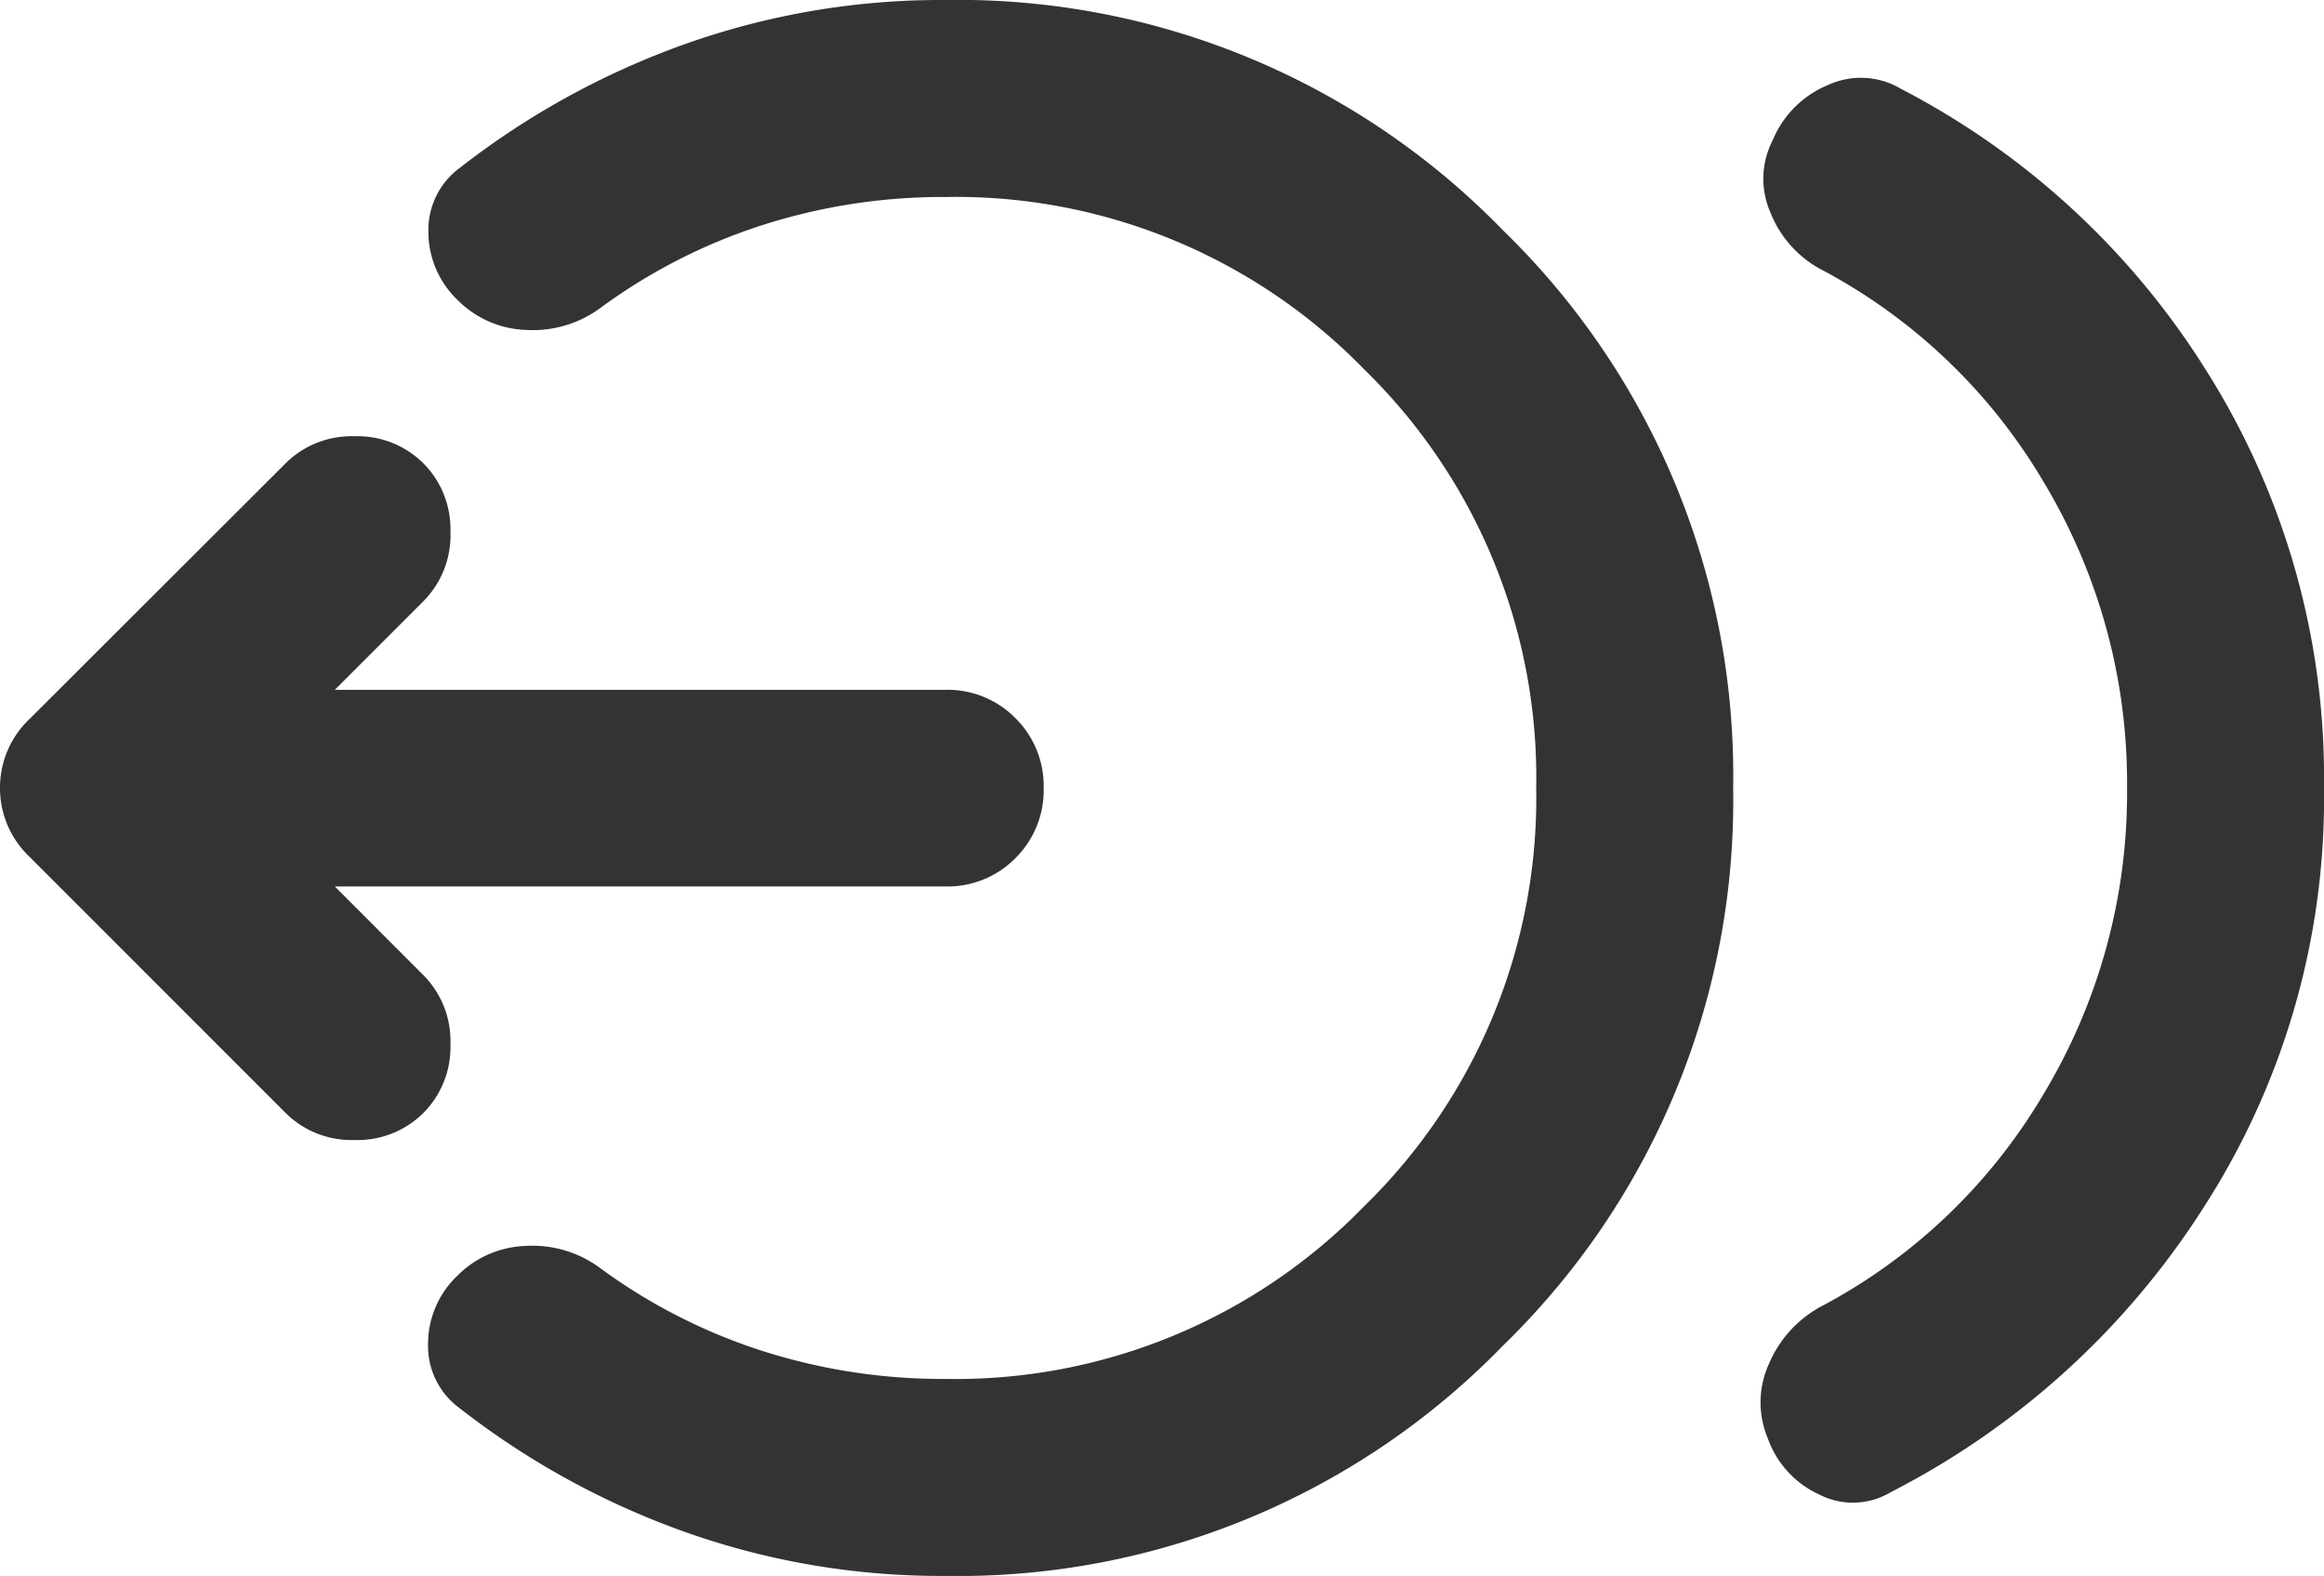 <svg xmlns="http://www.w3.org/2000/svg" width="26.55" height="18" viewBox="0 0 26.55 18">
  <path id="icon_recup_iva" d="M24.3-791a6.663,6.663,0,0,1-.956,3.5,6.448,6.448,0,0,1-2.559,2.433,1.338,1.338,0,0,0-.577.647,1.057,1.057,0,0,0-.014.844,1.118,1.118,0,0,0,.591.647.841.841,0,0,0,.816-.028,9.213,9.213,0,0,0,3.572-3.249A8.615,8.615,0,0,0,26.55-791a8.7,8.7,0,0,0-1.336-4.753,8.995,8.995,0,0,0-3.5-3.234.894.894,0,0,0-.83-.042,1.163,1.163,0,0,0-.633.633.955.955,0,0,0-.028.816,1.266,1.266,0,0,0,.562.647,6.447,6.447,0,0,1,2.559,2.433A6.663,6.663,0,0,1,24.3-791Zm-13.5,9a8.676,8.676,0,0,0,6.37-2.63A8.676,8.676,0,0,0,19.8-791a8.676,8.676,0,0,0-2.63-6.37A8.676,8.676,0,0,0,10.8-800a8.736,8.736,0,0,0-2.981.506,9.19,9.19,0,0,0-2.559,1.406.881.881,0,0,0-.366.731,1.079,1.079,0,0,0,.337.787,1.154,1.154,0,0,0,.773.338,1.3,1.3,0,0,0,.858-.253,6.462,6.462,0,0,1,1.842-.942,6.758,6.758,0,0,1,2.1-.323,6.509,6.509,0,0,1,4.781,1.969A6.51,6.51,0,0,1,17.55-791a6.509,6.509,0,0,1-1.969,4.781A6.509,6.509,0,0,1,10.8-784.25a6.758,6.758,0,0,1-2.1-.323,6.46,6.46,0,0,1-1.842-.942A1.3,1.3,0,0,0,6-785.769a1.155,1.155,0,0,0-.773.338,1.08,1.08,0,0,0-.337.788.881.881,0,0,0,.366.731,9.187,9.187,0,0,0,2.559,1.406A8.733,8.733,0,0,0,10.8-782Zm-6.975-7.875H10.8a1.088,1.088,0,0,0,.8-.323,1.088,1.088,0,0,0,.323-.8,1.088,1.088,0,0,0-.323-.8,1.088,1.088,0,0,0-.8-.323H3.825l1.012-1.012a1.067,1.067,0,0,0,.309-.788,1.067,1.067,0,0,0-.309-.787,1.067,1.067,0,0,0-.787-.309,1.067,1.067,0,0,0-.787.309L.338-791.788A1.079,1.079,0,0,0,0-791a1.079,1.079,0,0,0,.338.787l2.925,2.925a1.067,1.067,0,0,0,.787.309,1.067,1.067,0,0,0,.787-.309,1.067,1.067,0,0,0,.309-.787,1.067,1.067,0,0,0-.309-.787Z" transform="translate(0 800)" fill="#333"/>
</svg>
